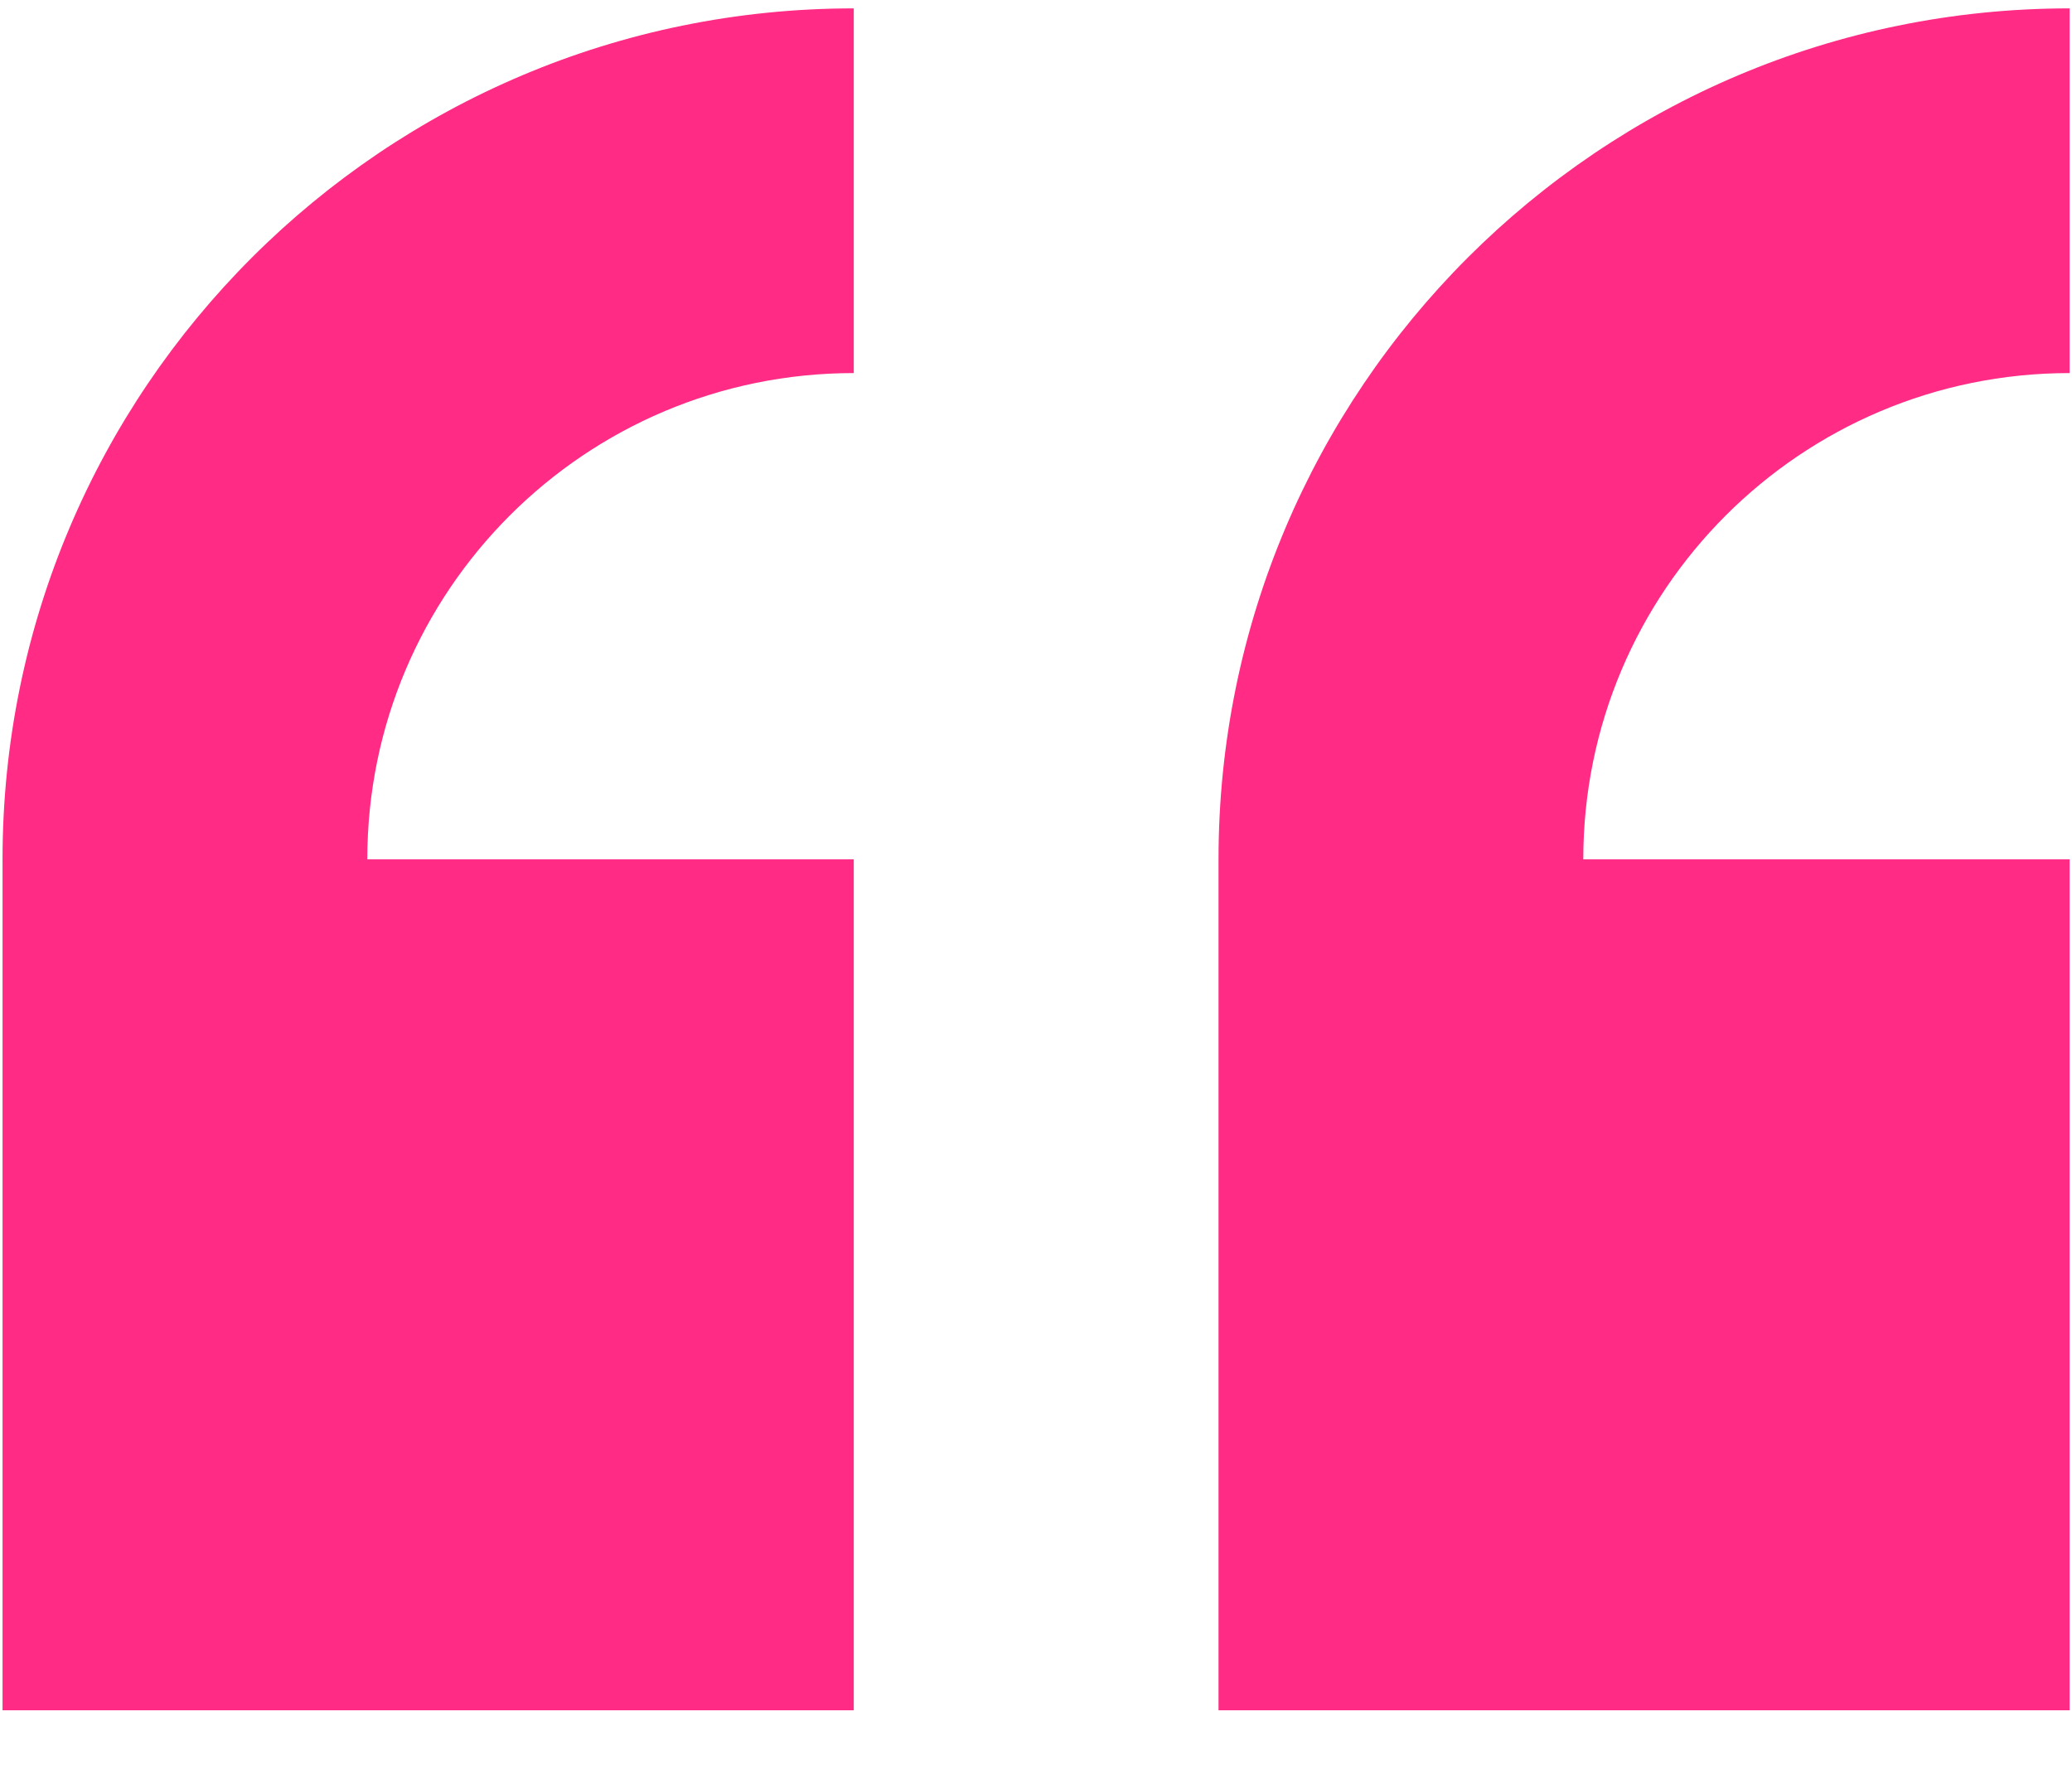 <svg width="22" height="19" viewBox="0 0 22 19" fill="none" xmlns="http://www.w3.org/2000/svg">
<path fill-rule="evenodd" clip-rule="evenodd" d="M0.027 9.126V18.163H9.065V9.126H3.9C3.9 6.274 6.213 3.962 9.065 3.962V0.089C4.073 0.089 0.027 4.135 0.027 9.126V9.126ZM21.975 3.962V0.089C16.983 0.089 12.938 4.135 12.938 9.126V18.163H21.975V9.126H16.811C16.811 6.274 19.123 3.962 21.975 3.962V3.962Z" fill="#FF2B85"/>
</svg>
